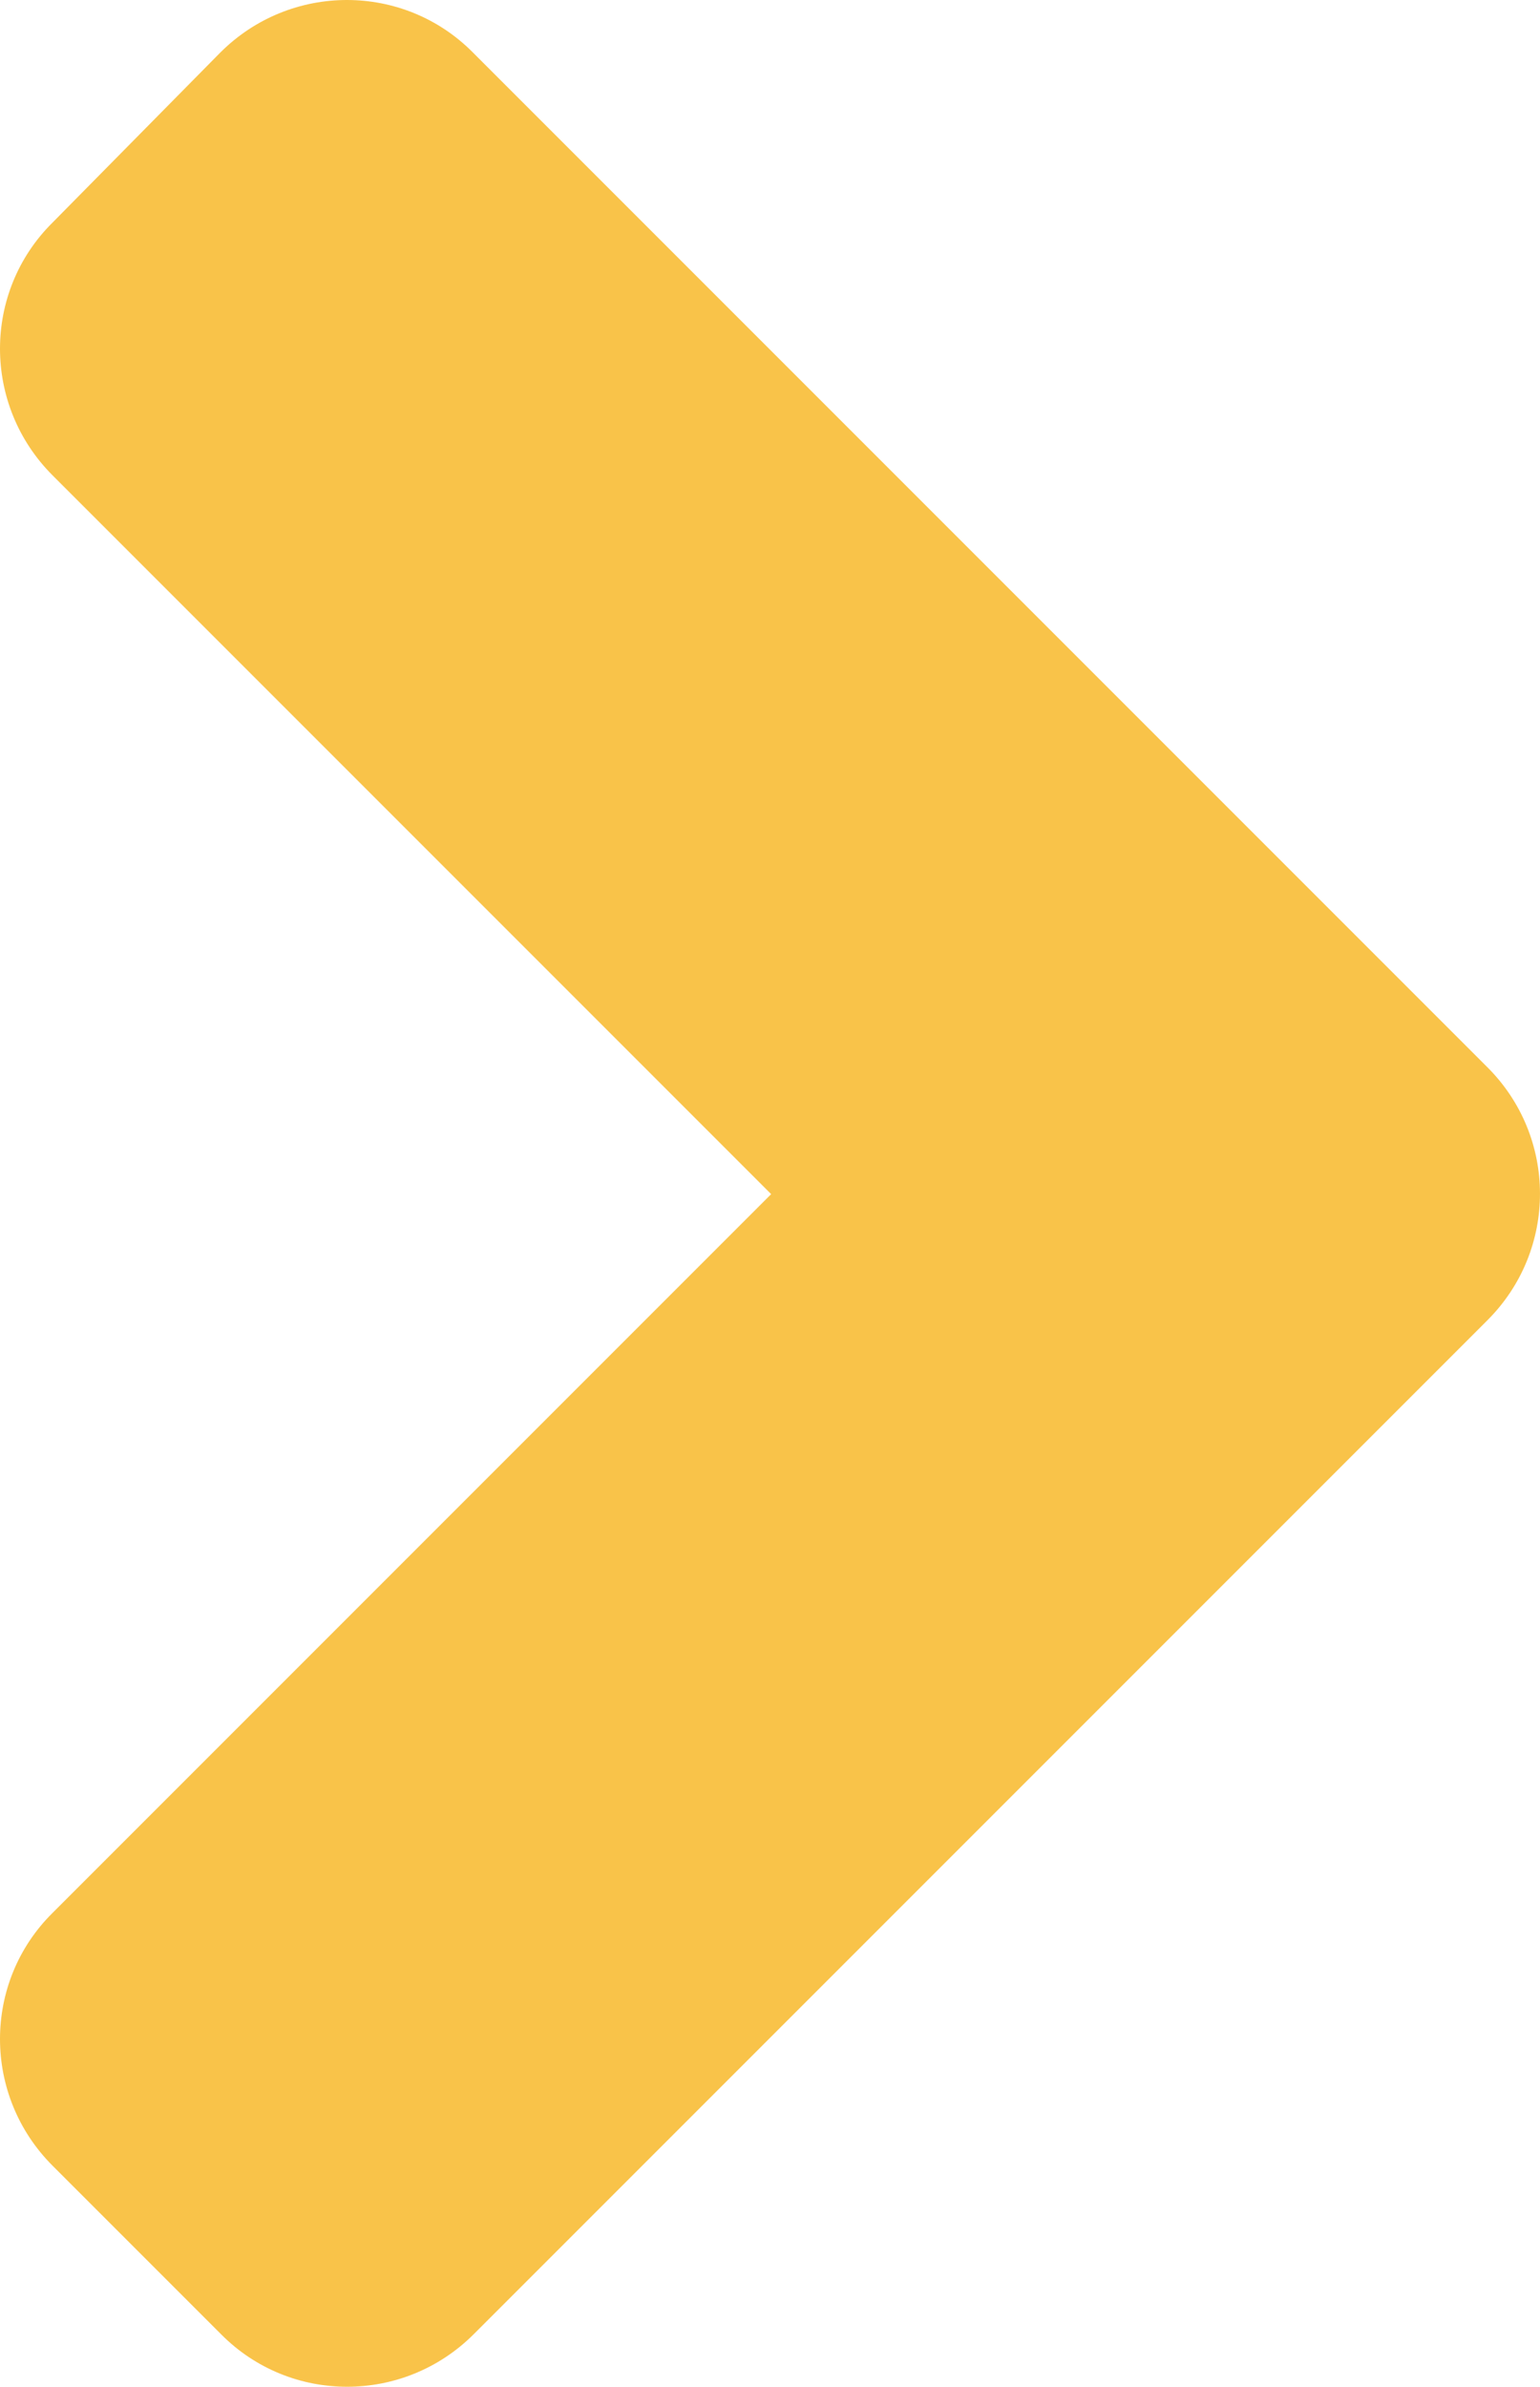 <svg xmlns="http://www.w3.org/2000/svg" id="Warstwa_1" data-name="Warstwa 1" viewBox="0 0 206.59 320.1"><path d="m199.55,177.05L63.55,313.05c-9.4,9.4-24.6,9.4-33.9,0l-22.6-22.6c-9.4-9.4-9.4-24.6,0-33.9l96.4-96.4L7.05,63.75c-9.4-9.4-9.4-24.6,0-33.9L29.55,7.05c9.4-9.4,24.6-9.4,33.9,0l136,136c9.5,9.4,9.5,24.6.1,34Z" style="fill: #f9c349; stroke-width: 0px;"></path></svg>